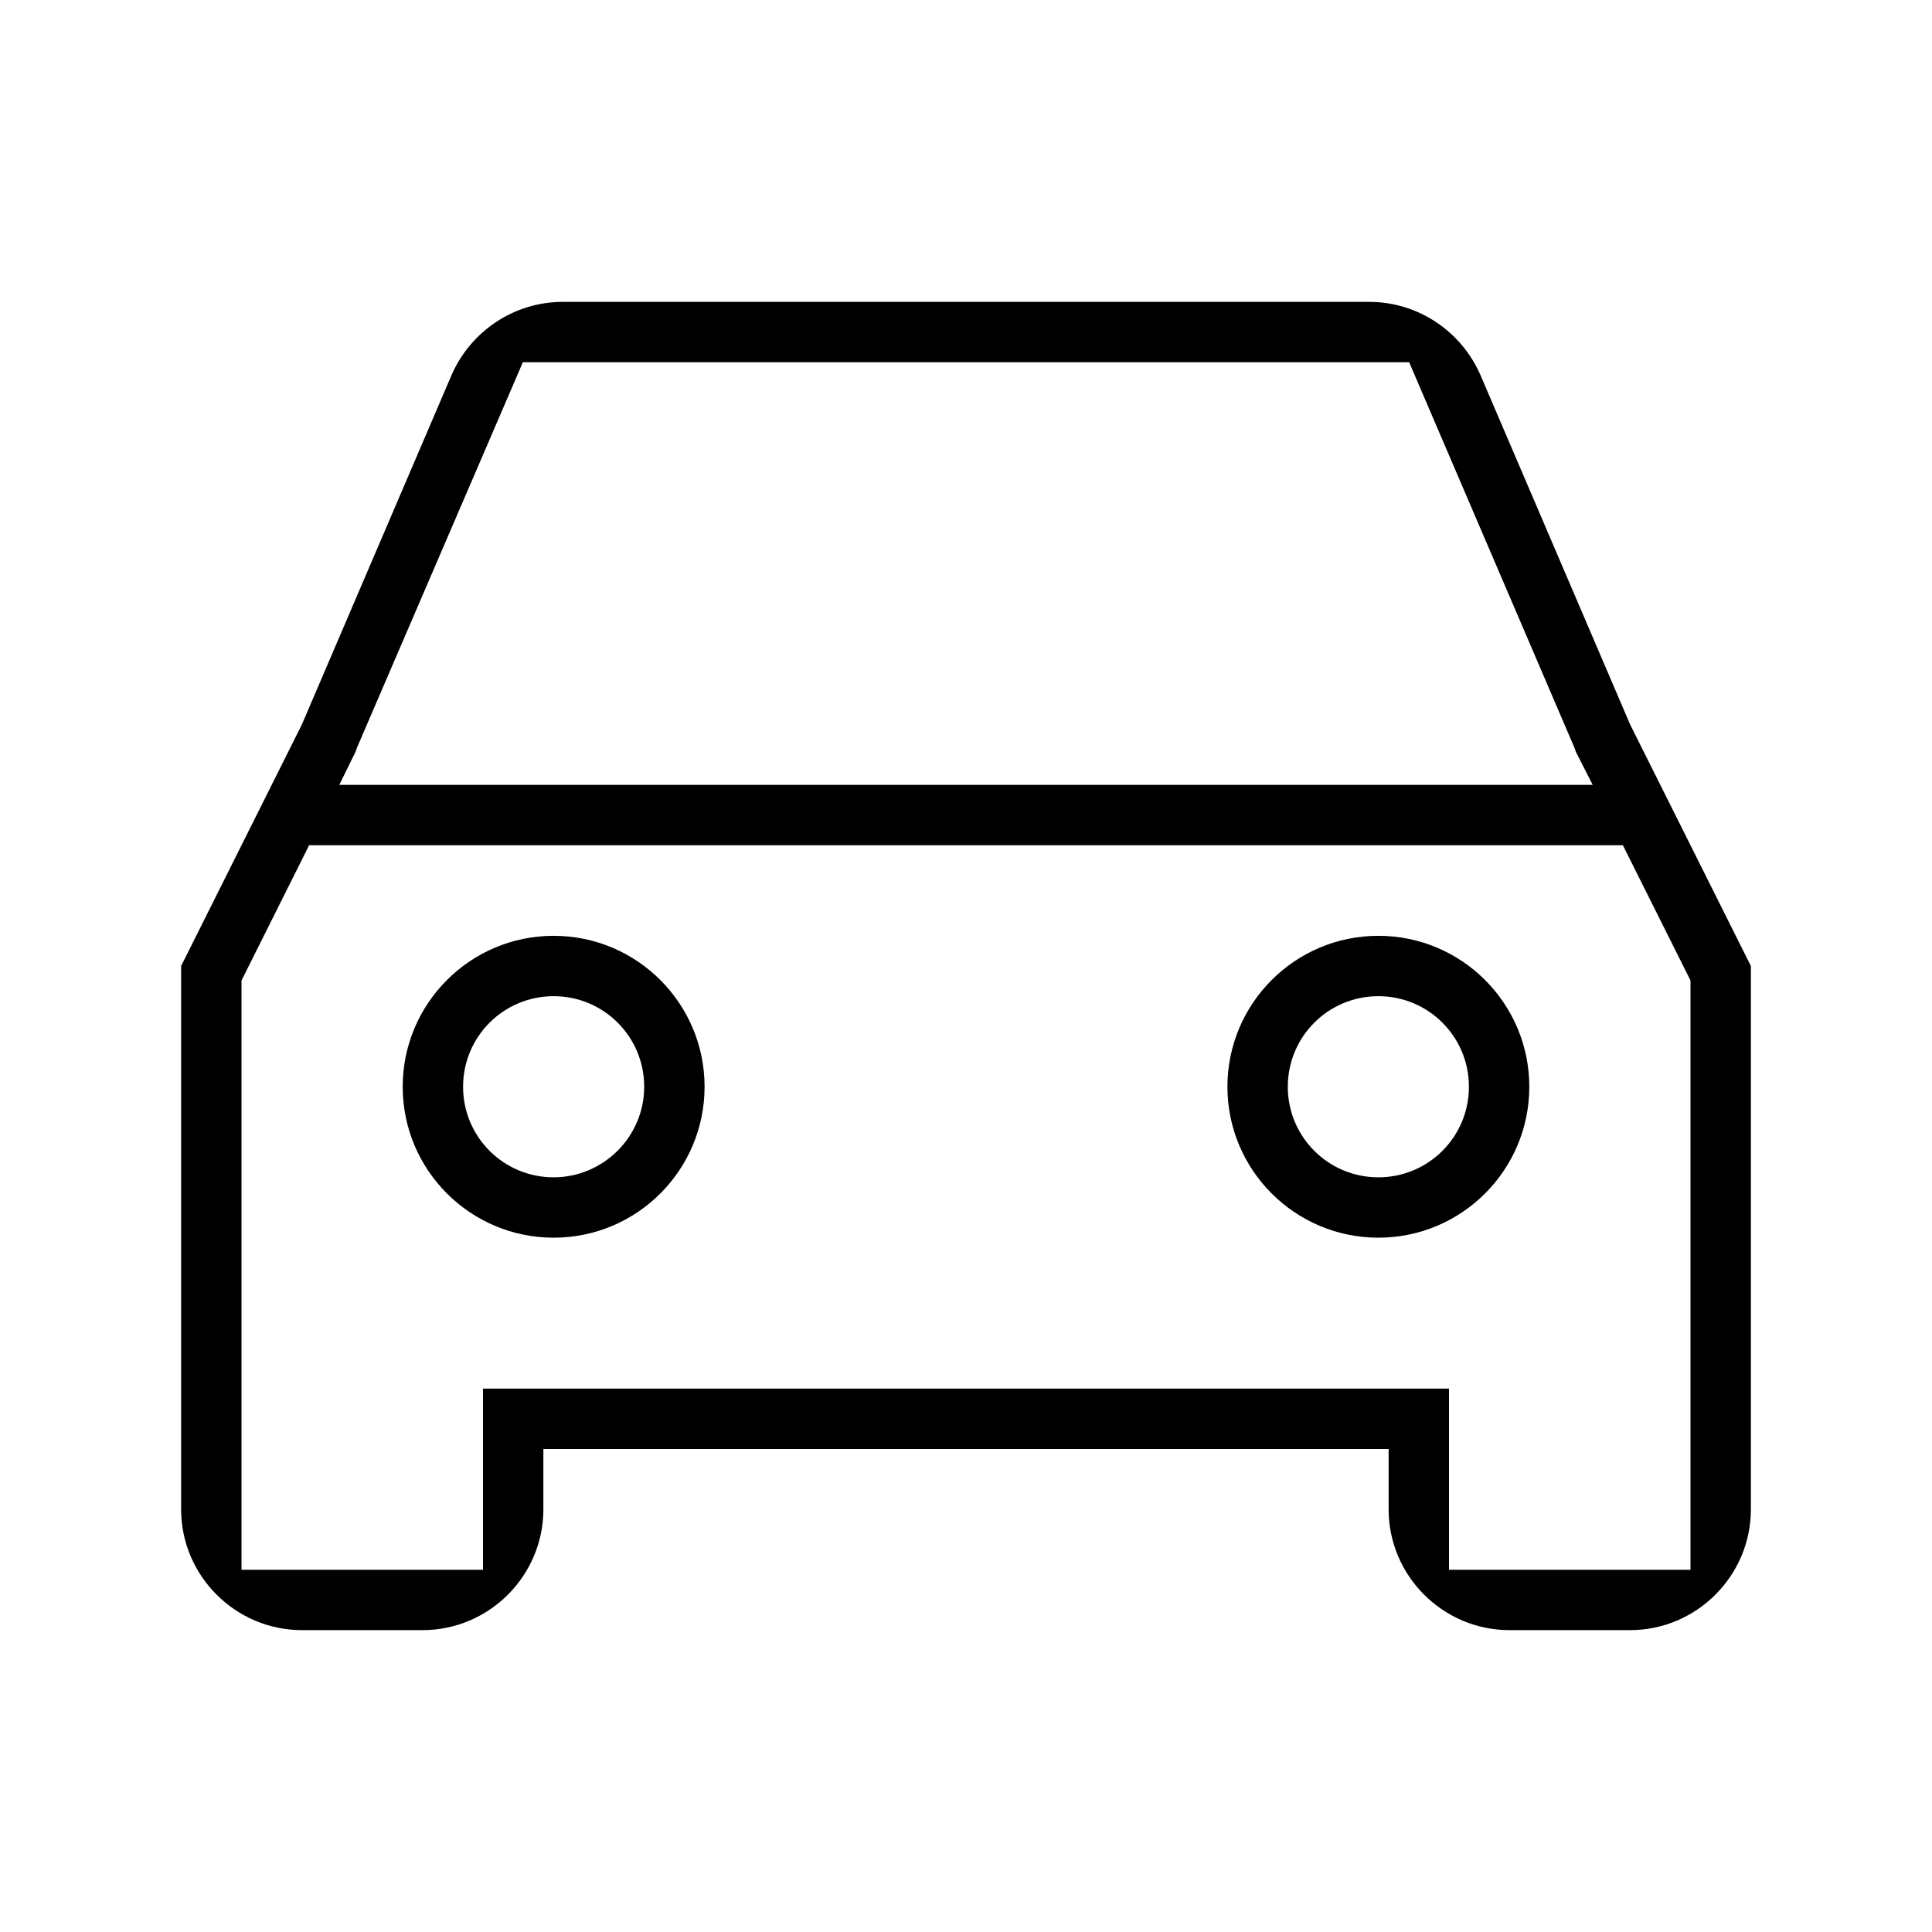 <?xml version="1.0" encoding="utf-8"?>
<!-- Generator: Adobe Illustrator 23.0.3, SVG Export Plug-In . SVG Version: 6.00 Build 0)  -->
<svg version="1.1" id="Layer_1" xmlns="http://www.w3.org/2000/svg" xmlns:xlink="http://www.w3.org/1999/xlink" x="0px" y="0px"
	 viewBox="0 0 32 32" style="enable-background:new 0 0 32 32;" xml:space="preserve">
<style type="text/css">
	.st0{fill:none;}
</style>
<g>
	<path d="M24.52,6.21C24.2,5.48,23.48,5,22.68,5H9.32C8.52,5,7.8,5.48,7.48,6.21L5,12l-2,4v9c0,1.1,0.9,2,2,2h2c1.1,0,2-0.9,2-2v-1
		h14v1c0,1.1,0.9,2,2,2h2c1.1,0,2-0.9,2-2v-9l-2-4L24.52,6.21z M5.89,12.45l0.01-0.03l0.01-0.03L8.66,6h14.68l2.74,6.39l0.01,0.03
		l0.01,0.03L26.38,13H5.62L5.89,12.45z M28,26h-4v-2v-1h-1H9H8v1v2H4v-9.76L5.12,14h21.76L28,16.24V26z"/>
	<path d="M9.17,15.5c-1.38,0-2.5,1.12-2.5,2.5c0,1.38,1.12,2.5,2.5,2.5c1.38,0,2.5-1.12,2.5-2.5C11.67,16.62,10.55,15.5,9.17,15.5z
		 M9.17,19.5c-0.83,0-1.5-0.67-1.5-1.5s0.67-1.5,1.5-1.5s1.5,0.67,1.5,1.5S9.99,19.5,9.17,19.5z"/>
	<path d="M22.83,15.5c-1.38,0-2.5,1.12-2.5,2.5c0,1.38,1.12,2.5,2.5,2.5c1.38,0,2.5-1.12,2.5-2.5C25.33,16.62,24.21,15.5,22.83,15.5
		z M22.83,19.5c-0.83,0-1.5-0.67-1.5-1.5s0.67-1.5,1.5-1.5c0.83,0,1.5,0.67,1.5,1.5S23.66,19.5,22.83,19.5z"/>
</g>
</svg>
